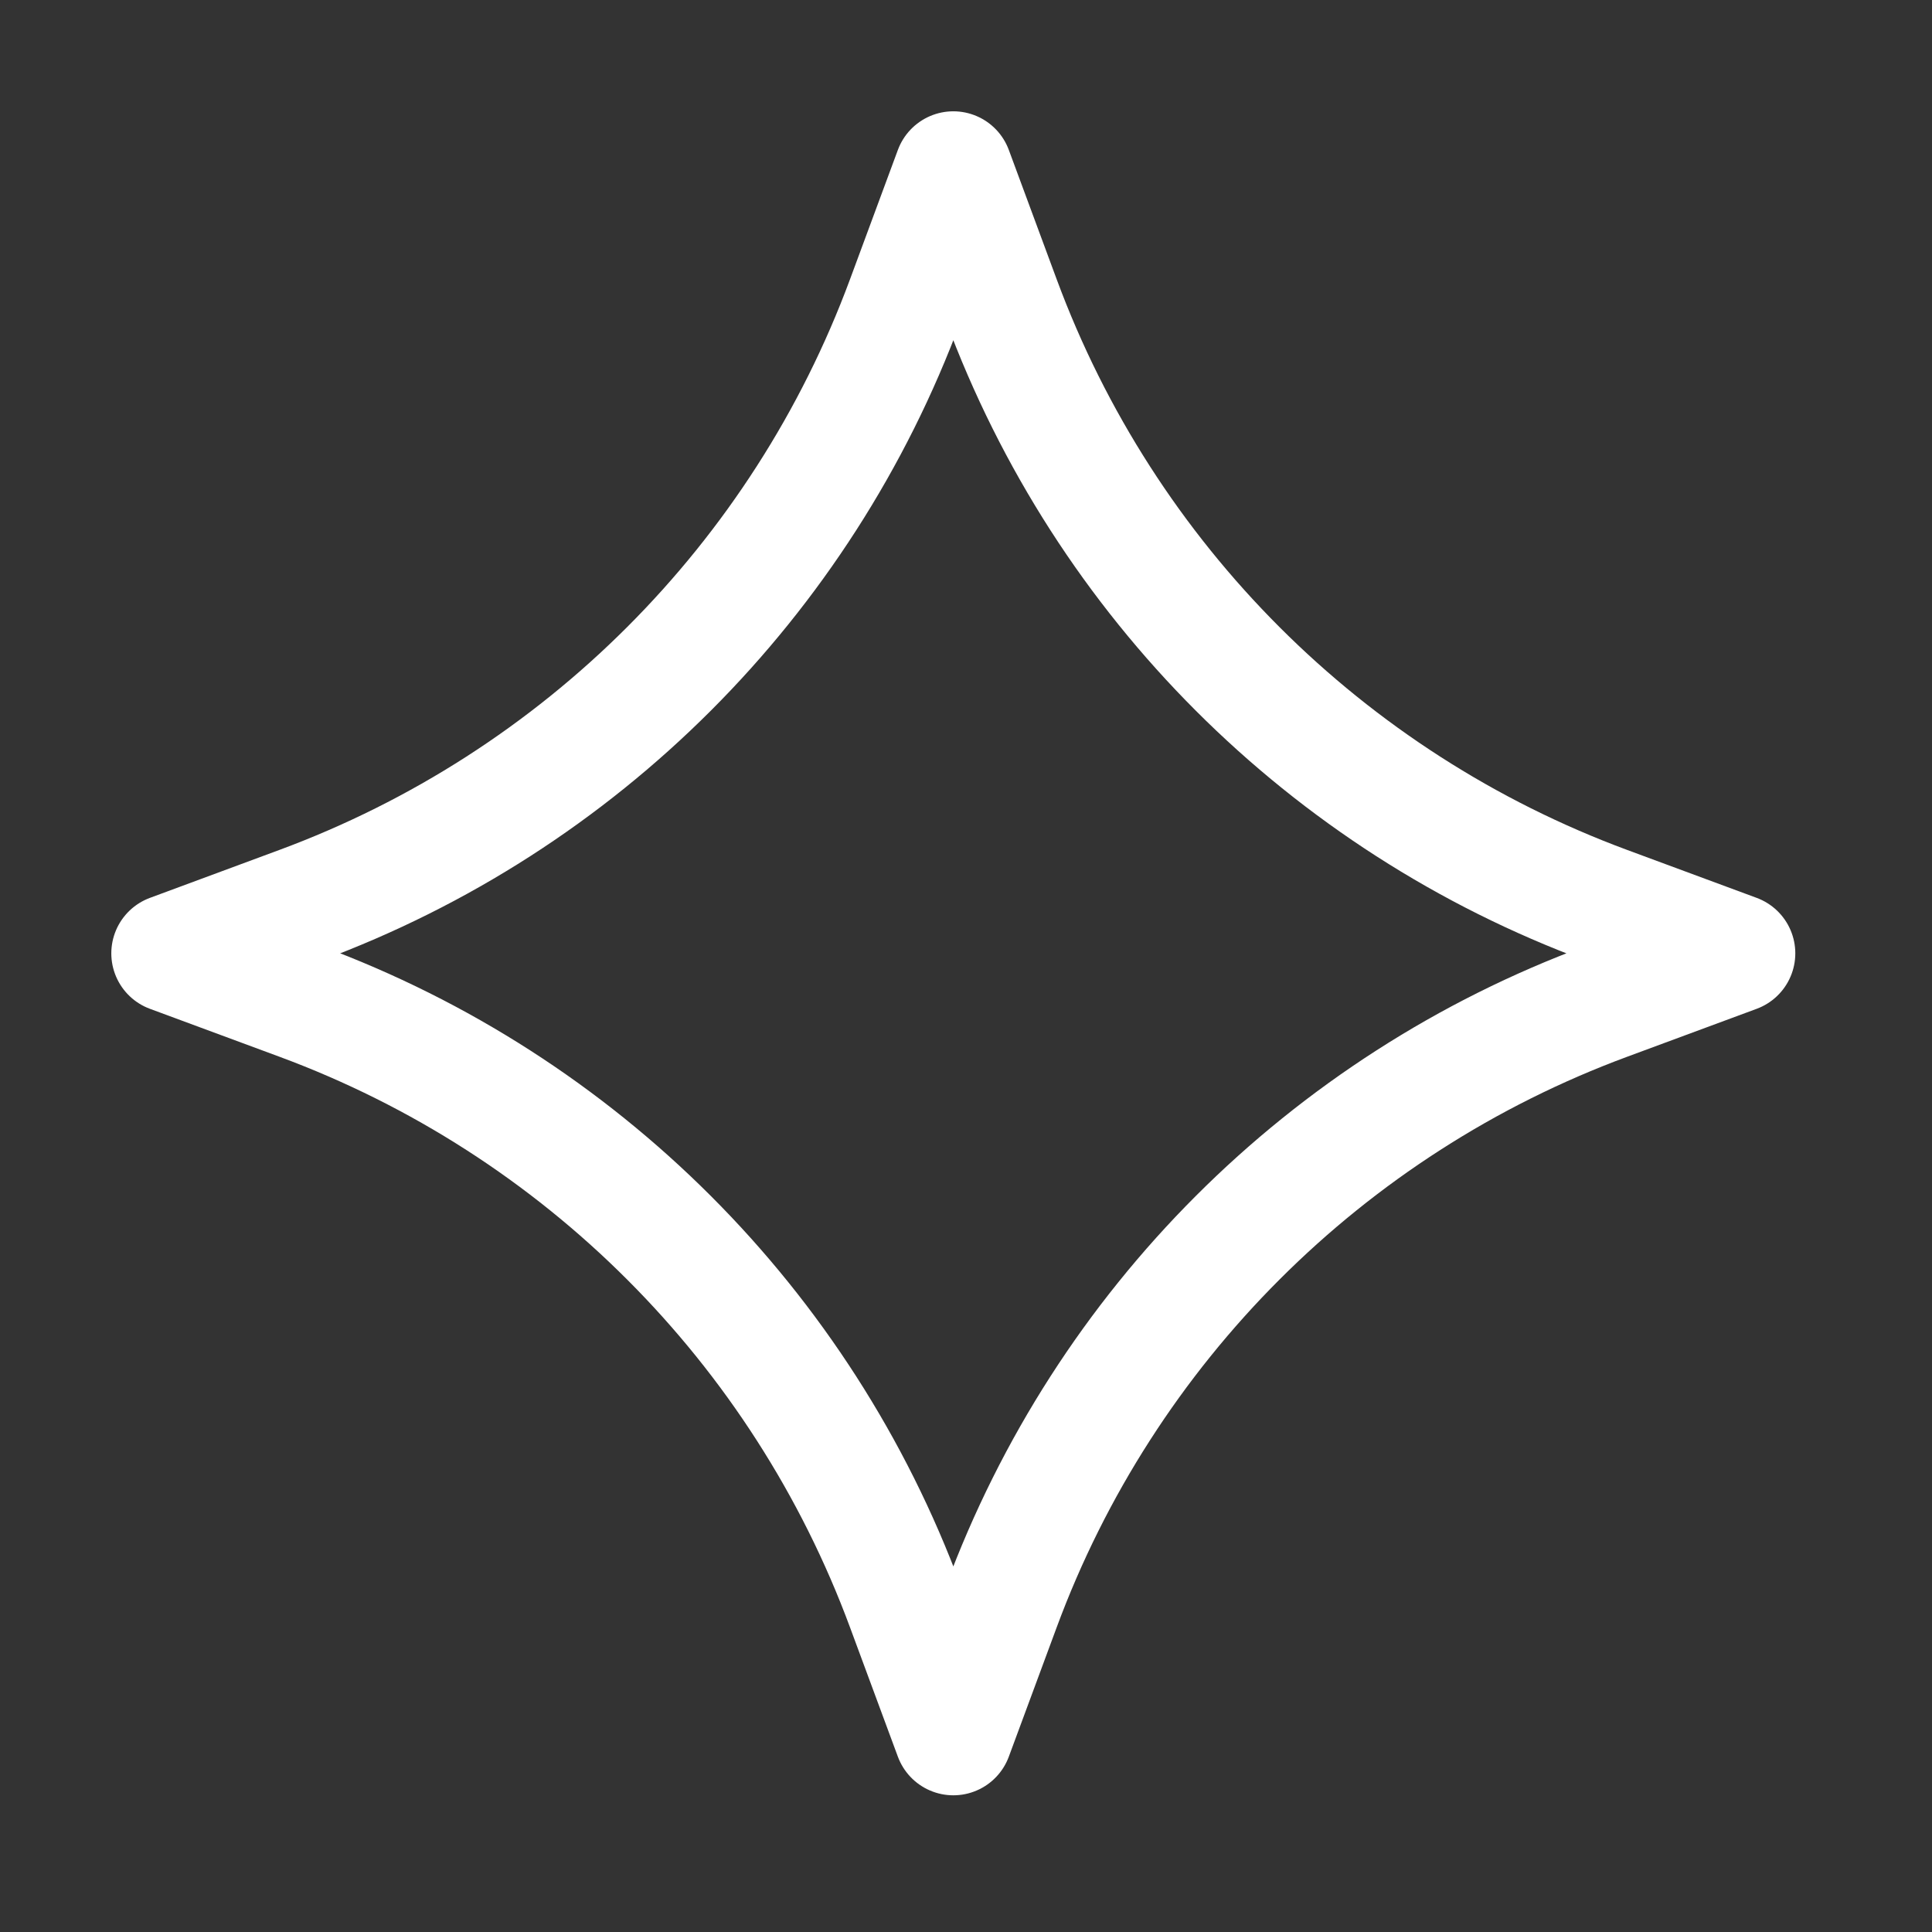 <svg width="49" height="49" viewBox="0 0 49 49" fill="none" xmlns="http://www.w3.org/2000/svg">
<rect x="0" y="0" width="49" height="49" fill="#333333" stroke="none"/>
<path d="M25.393 7.604C28.025 14.721 33.636 20.332 40.753 22.965L44.033 24.179L40.753 25.393C33.636 28.025 28.025 33.636 25.393 40.753L24.179 44.033L22.965 40.753C20.332 33.636 14.721 28.025 7.604 25.393L4.323 24.179L7.604 22.964C14.72 20.331 20.332 14.721 22.965 7.604L24.179 4.323L25.393 7.604Z" stroke="white" stroke-width="3" stroke-linejoin="round"/>
</svg>
